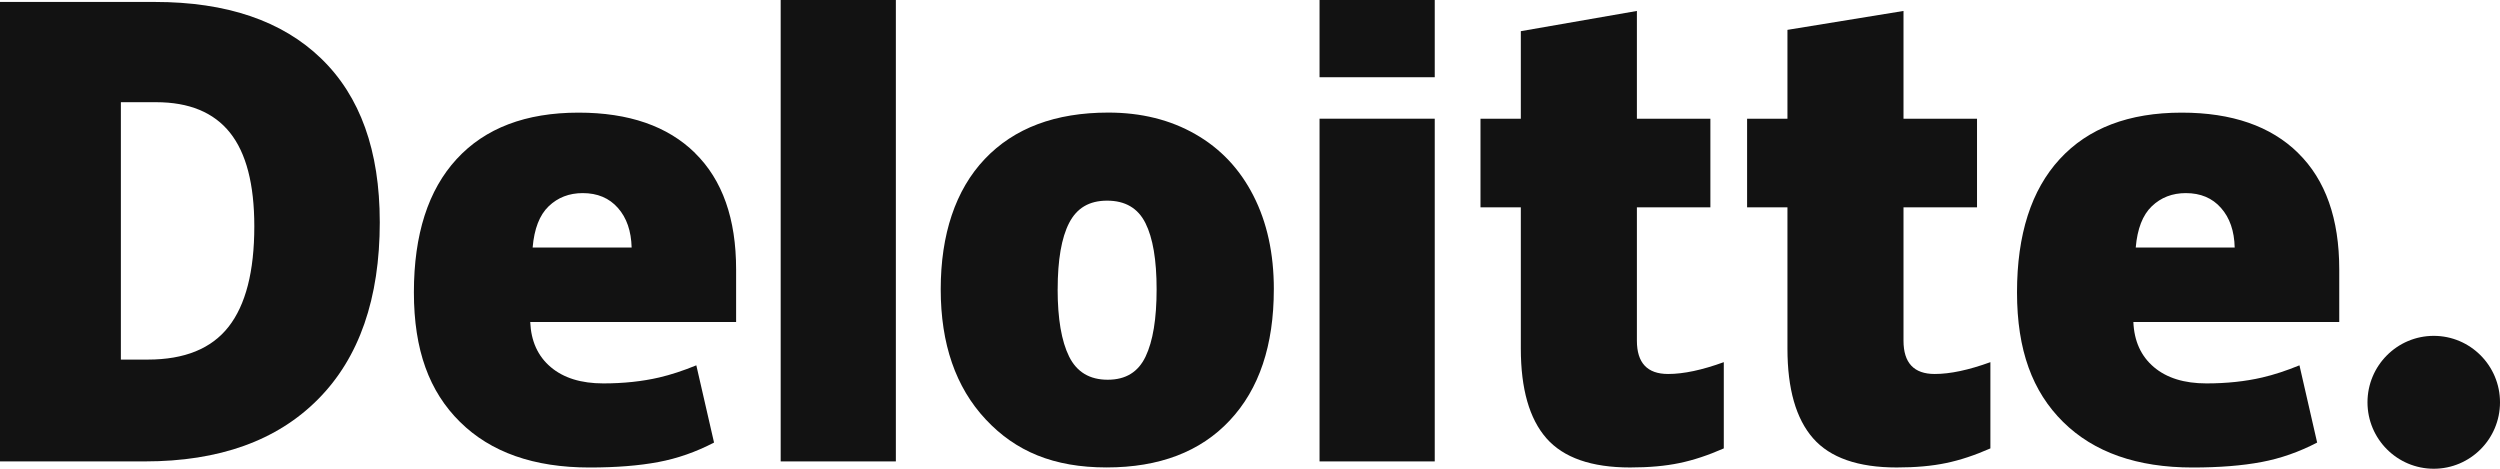 <svg xmlns="http://www.w3.org/2000/svg" fill="none" viewBox="0 0 240 45" height="45" width="240">
<g clip-path="url(#clip0_5142_7425)">
<path fill="#121212" d="M227.279 38.622C227.279 35.101 230.129 32.242 233.641 32.242C237.152 32.242 240 35.101 240 38.622C240 42.143 237.152 44.999 233.641 44.999C230.129 44.999 227.279 42.143 227.279 38.622Z"></path>
<path fill="#121212" d="M24.414 21.728C24.414 17.687 23.636 14.69 22.078 12.737C20.52 10.786 18.158 9.811 14.983 9.811H11.604V34.52H14.189C17.716 34.52 20.298 33.471 21.945 31.368C23.59 29.267 24.414 26.053 24.414 21.728ZM36.459 21.306C36.459 28.667 34.487 34.34 30.54 38.321C26.595 42.304 21.046 44.295 13.896 44.295H0V0.187H14.863C21.759 0.187 27.082 1.996 30.832 5.618C34.582 9.24 36.457 14.468 36.457 21.306"></path>
<path fill="#121212" d="M74.945 44.295H86.002V-0.001H74.945V44.293V44.295Z"></path>
<path fill="#121212" d="M101.533 27.773C101.533 30.596 101.902 32.751 102.636 34.231C103.373 35.715 104.606 36.454 106.34 36.454C108.074 36.454 109.268 35.715 109.976 34.231C110.683 32.751 111.035 30.596 111.035 27.773C111.035 24.95 110.677 22.844 109.962 21.415C109.244 19.98 108.019 19.263 106.285 19.263C104.552 19.263 103.376 19.978 102.639 21.399C101.905 22.823 101.536 24.947 101.536 27.773M122.287 27.773C122.287 33.153 120.881 37.351 118.06 40.358C115.243 43.369 111.298 44.874 106.229 44.874C101.159 44.874 97.494 43.334 94.622 40.255C91.745 37.177 90.309 33.017 90.309 27.77C90.309 22.524 91.717 18.239 94.538 15.266C97.358 12.294 101.311 10.808 106.402 10.808C109.548 10.808 112.33 11.495 114.741 12.873C117.155 14.248 119.017 16.217 120.325 18.782C121.637 21.344 122.289 24.341 122.289 27.77"></path>
<path fill="#121212" d="M126.676 44.295H137.735V11.395H126.676V44.295Z"></path>
<path fill="#121212" d="M126.676 7.414H137.735V-0.001H126.676V7.414Z"></path>
<path fill="#121212" d="M160.139 35.902C161.631 35.902 163.409 35.522 165.484 34.767V43.046C163.994 43.703 162.577 44.173 161.228 44.453C159.881 44.736 158.299 44.877 156.489 44.877C152.777 44.877 150.1 43.942 148.456 42.073C146.819 40.203 145.999 37.337 145.999 33.465V19.902H142.127V11.397H145.999V2.993L157.142 1.051V11.397H164.197V19.902H157.142V32.707C157.142 34.837 158.142 35.902 160.136 35.902"></path>
<path fill="#121212" d="M185.732 35.902C187.225 35.902 189.002 35.522 191.078 34.767V43.046C189.588 43.703 188.171 44.173 186.821 44.453C185.472 44.736 183.898 44.877 182.083 44.877C178.371 44.877 175.694 43.942 174.055 42.073C172.416 40.203 171.595 37.337 171.595 33.465V19.902H167.721V11.397H171.595V2.866L182.736 1.051V11.397H189.794V19.902H182.736V32.707C182.736 34.837 183.736 35.902 185.732 35.902Z"></path>
<path fill="#121212" d="M205.031 23.765C205.183 21.964 205.695 20.643 206.573 19.801C207.453 18.959 208.54 18.538 209.837 18.538C211.254 18.538 212.381 19.01 213.216 19.961C214.056 20.907 214.495 22.176 214.53 23.762H205.031V23.765ZM220.623 14.69C217.995 12.106 214.267 10.813 209.442 10.813C204.37 10.813 200.468 12.299 197.735 15.272C195.001 18.244 193.633 22.507 193.633 28.064C193.633 33.62 195.112 37.592 198.06 40.508C201.01 43.42 205.153 44.88 210.49 44.88C213.053 44.88 215.259 44.703 217.106 44.355C218.943 44.01 220.721 43.385 222.446 42.486L220.748 35.071C219.493 35.584 218.301 35.978 217.174 36.239C215.546 36.617 213.763 36.807 211.818 36.807C209.686 36.807 208.003 36.285 206.77 35.239C205.538 34.193 204.879 32.751 204.803 30.911H224.568V25.86C224.568 20.999 223.254 17.277 220.623 14.696"></path>
<path fill="#121212" d="M51.133 23.765C51.284 21.964 51.796 20.643 52.674 19.801C53.552 18.959 54.641 18.538 55.941 18.538C57.356 18.538 58.483 19.01 59.32 19.961C60.16 20.907 60.596 22.176 60.637 23.762H51.135L51.133 23.765ZM66.727 14.69C64.097 12.106 60.371 10.813 55.543 10.813C50.471 10.813 46.57 12.299 43.836 15.272C41.103 18.244 39.734 22.507 39.734 28.064C39.734 33.62 41.211 37.592 44.164 40.508C47.112 43.42 51.254 44.88 56.592 44.88C59.155 44.88 61.36 44.703 63.208 44.355C65.045 44.01 66.822 43.385 68.548 42.486L66.847 35.071C65.592 35.584 64.4 35.978 63.276 36.239C61.645 36.617 59.862 36.807 57.917 36.807C55.787 36.807 54.102 36.285 52.869 35.239C51.634 34.193 50.978 32.751 50.902 30.911H70.667V25.86C70.667 20.999 69.353 17.277 66.725 14.696"></path>
</g>
<defs>
<clipPath id="clip0_5142_7425">
<rect fill="white" height="45" width="240"></rect>
</clipPath>
</defs>
</svg>
